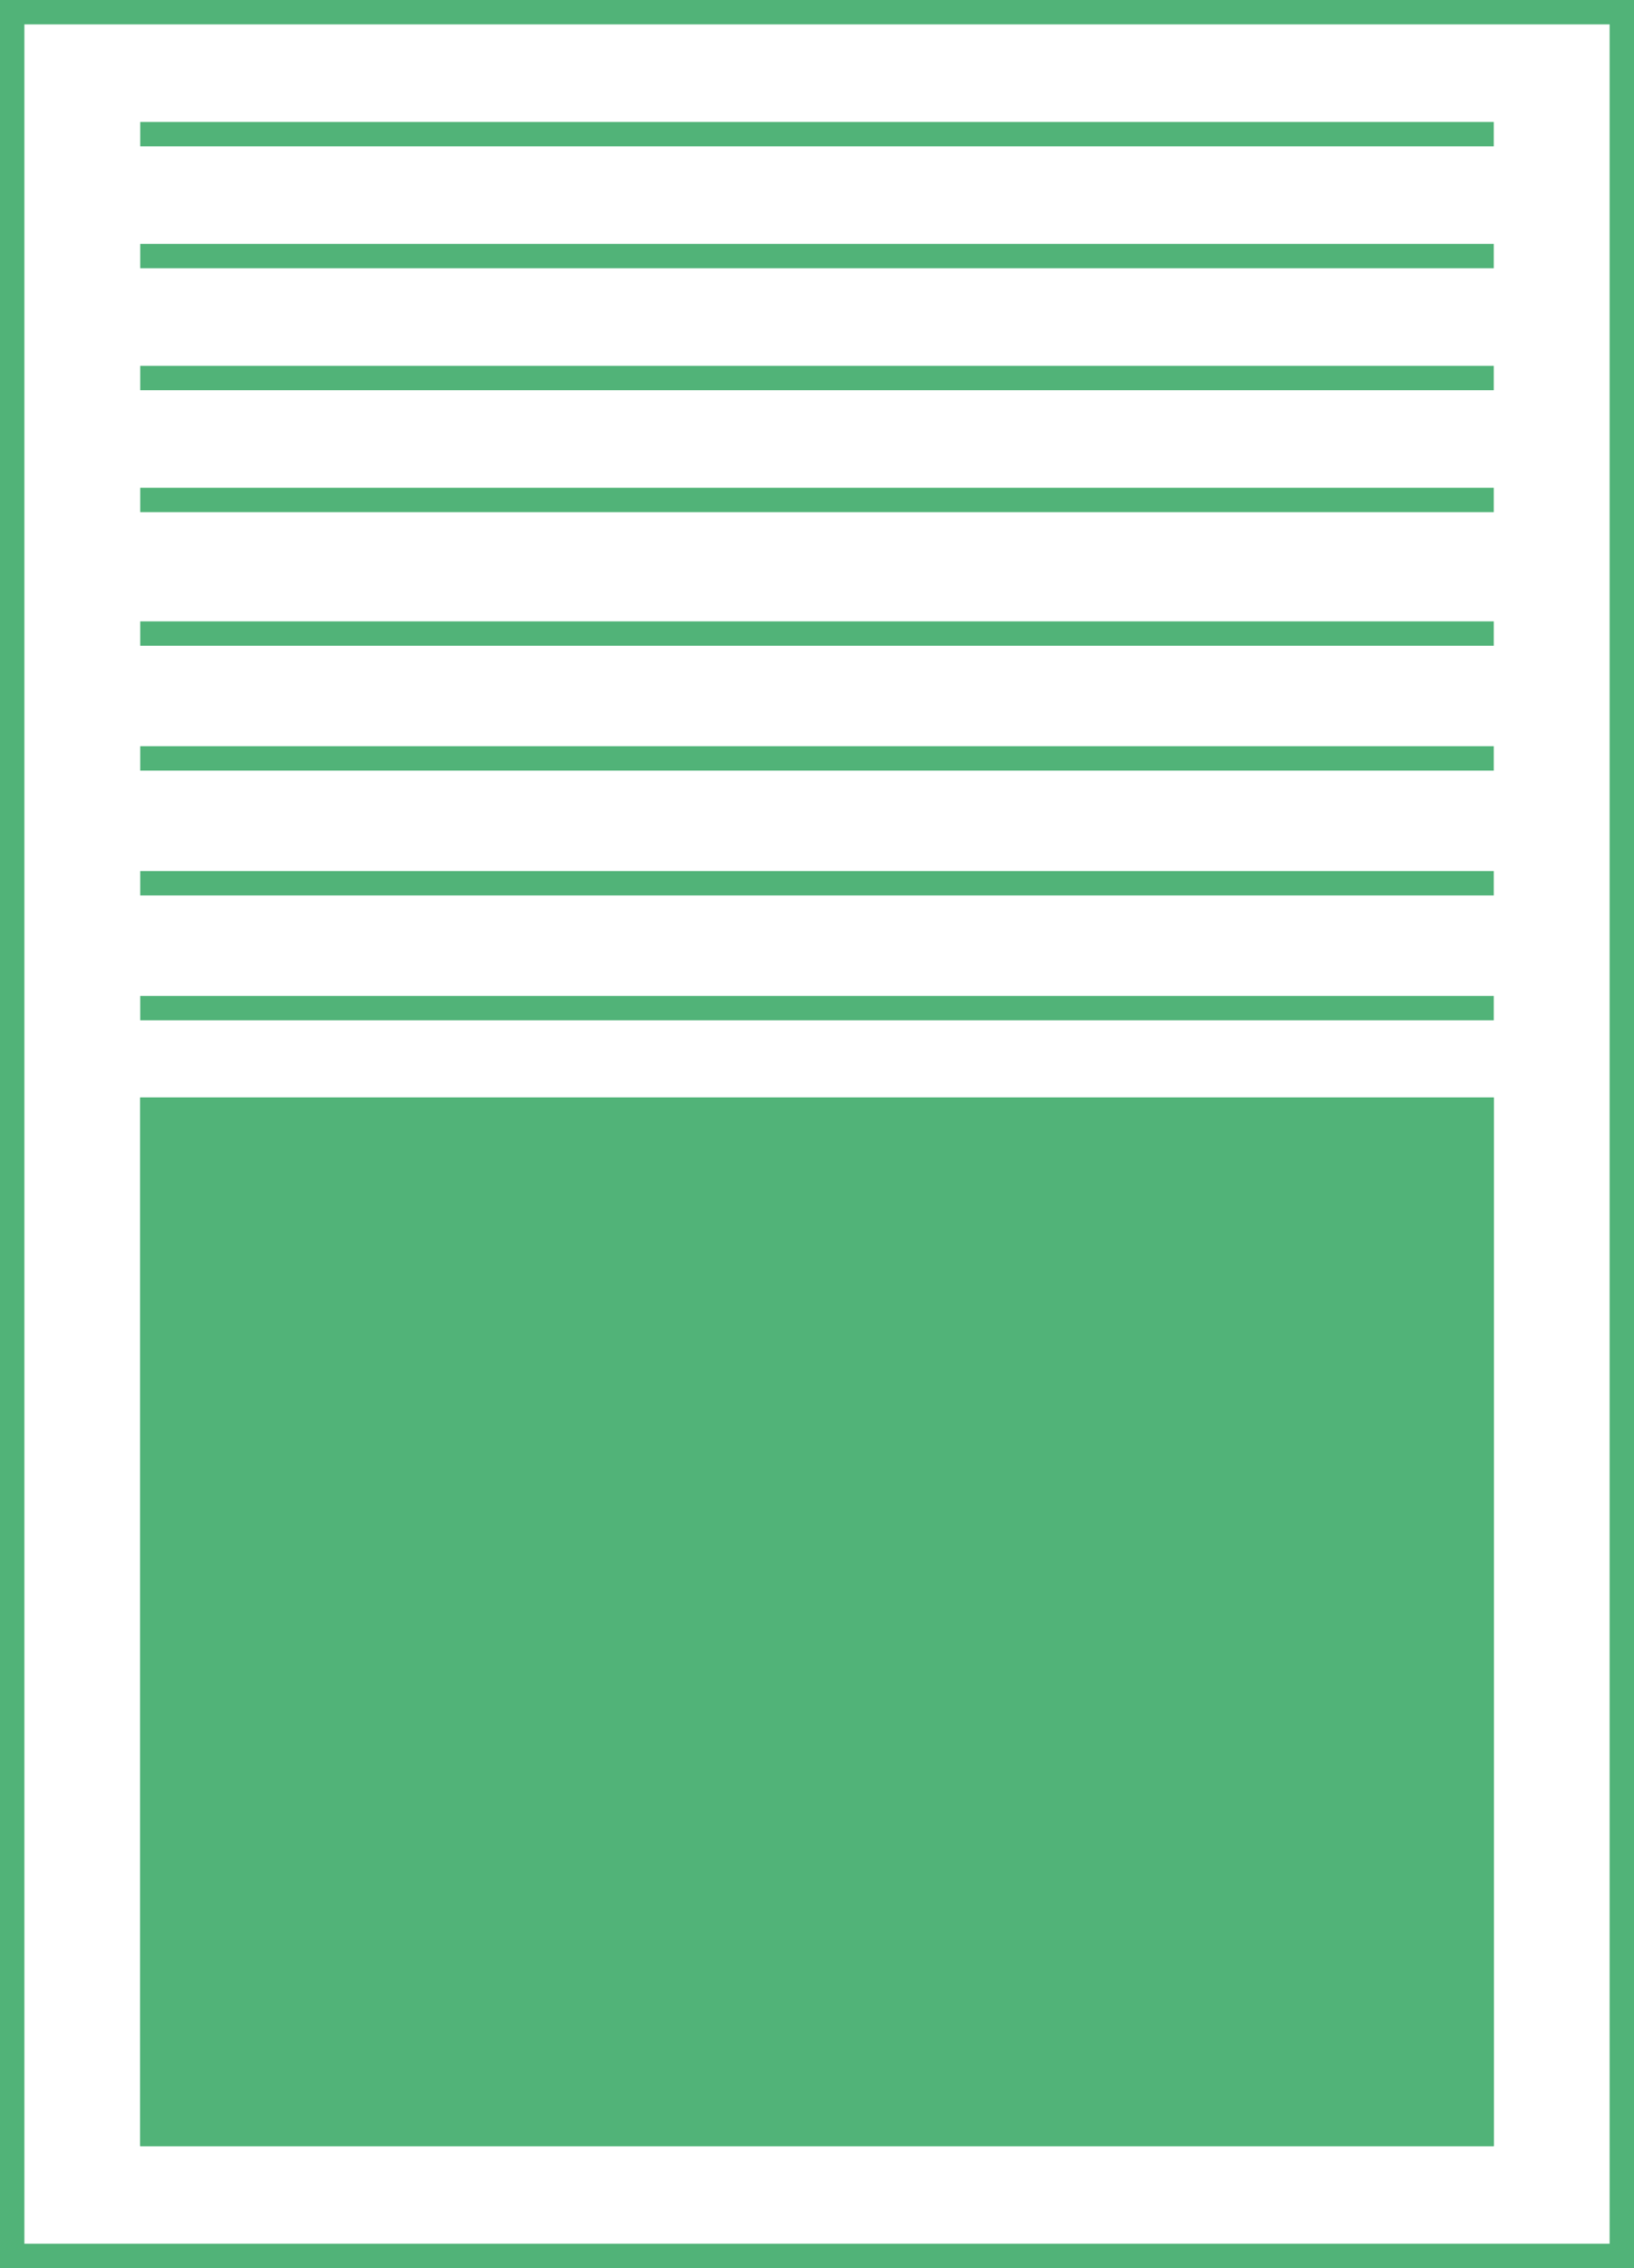 <?xml version="1.0" encoding="UTF-8"?> <svg xmlns="http://www.w3.org/2000/svg" width="67" height="93" viewBox="0 0 67 93"><g id="Group_546" data-name="Group 546" transform="translate(-95 -1681)"><g id="Rectangle_1258" data-name="Rectangle 1258" transform="translate(95 1681)" fill="none" stroke="#51b378" stroke-width="1"><rect width="67" height="93" stroke="none"></rect><rect x="0.5" y="0.5" width="66" height="92" fill="none"></rect></g><g id="Rectangle_1259" data-name="Rectangle 1259" transform="translate(100.75 1726)" fill="#51b378" stroke="#51b378" stroke-width="1"><rect width="55.5" height="43" stroke="none"></rect><rect x="0.5" y="0.5" width="54.5" height="42" fill="none"></rect></g><line id="Line_709" data-name="Line 709" x2="55.5" transform="translate(100.75 1686.5)" fill="none" stroke="#51b378" stroke-width="1"></line><line id="Line_710" data-name="Line 710" x2="55.5" transform="translate(100.75 1696.5)" fill="none" stroke="#51b378" stroke-width="1"></line><line id="Line_711" data-name="Line 711" x2="55.5" transform="translate(100.75 1706.978)" fill="none" stroke="#51b378" stroke-width="1"></line><line id="Line_712" data-name="Line 712" x2="55.5" transform="translate(100.75 1717.217)" fill="none" stroke="#51b378" stroke-width="1"></line><line id="Line_713" data-name="Line 713" x2="55.5" transform="translate(100.75 1691.5)" fill="none" stroke="#51b378" stroke-width="1"></line><line id="Line_714" data-name="Line 714" x2="55.5" transform="translate(100.75 1701.5)" fill="none" stroke="#51b378" stroke-width="1"></line><line id="Line_715" data-name="Line 715" x2="55.5" transform="translate(100.75 1712.097)" fill="none" stroke="#51b378" stroke-width="1"></line><line id="Line_716" data-name="Line 716" x2="55.5" transform="translate(100.75 1722.336)" fill="none" stroke="#51b378" stroke-width="1"></line></g></svg> 